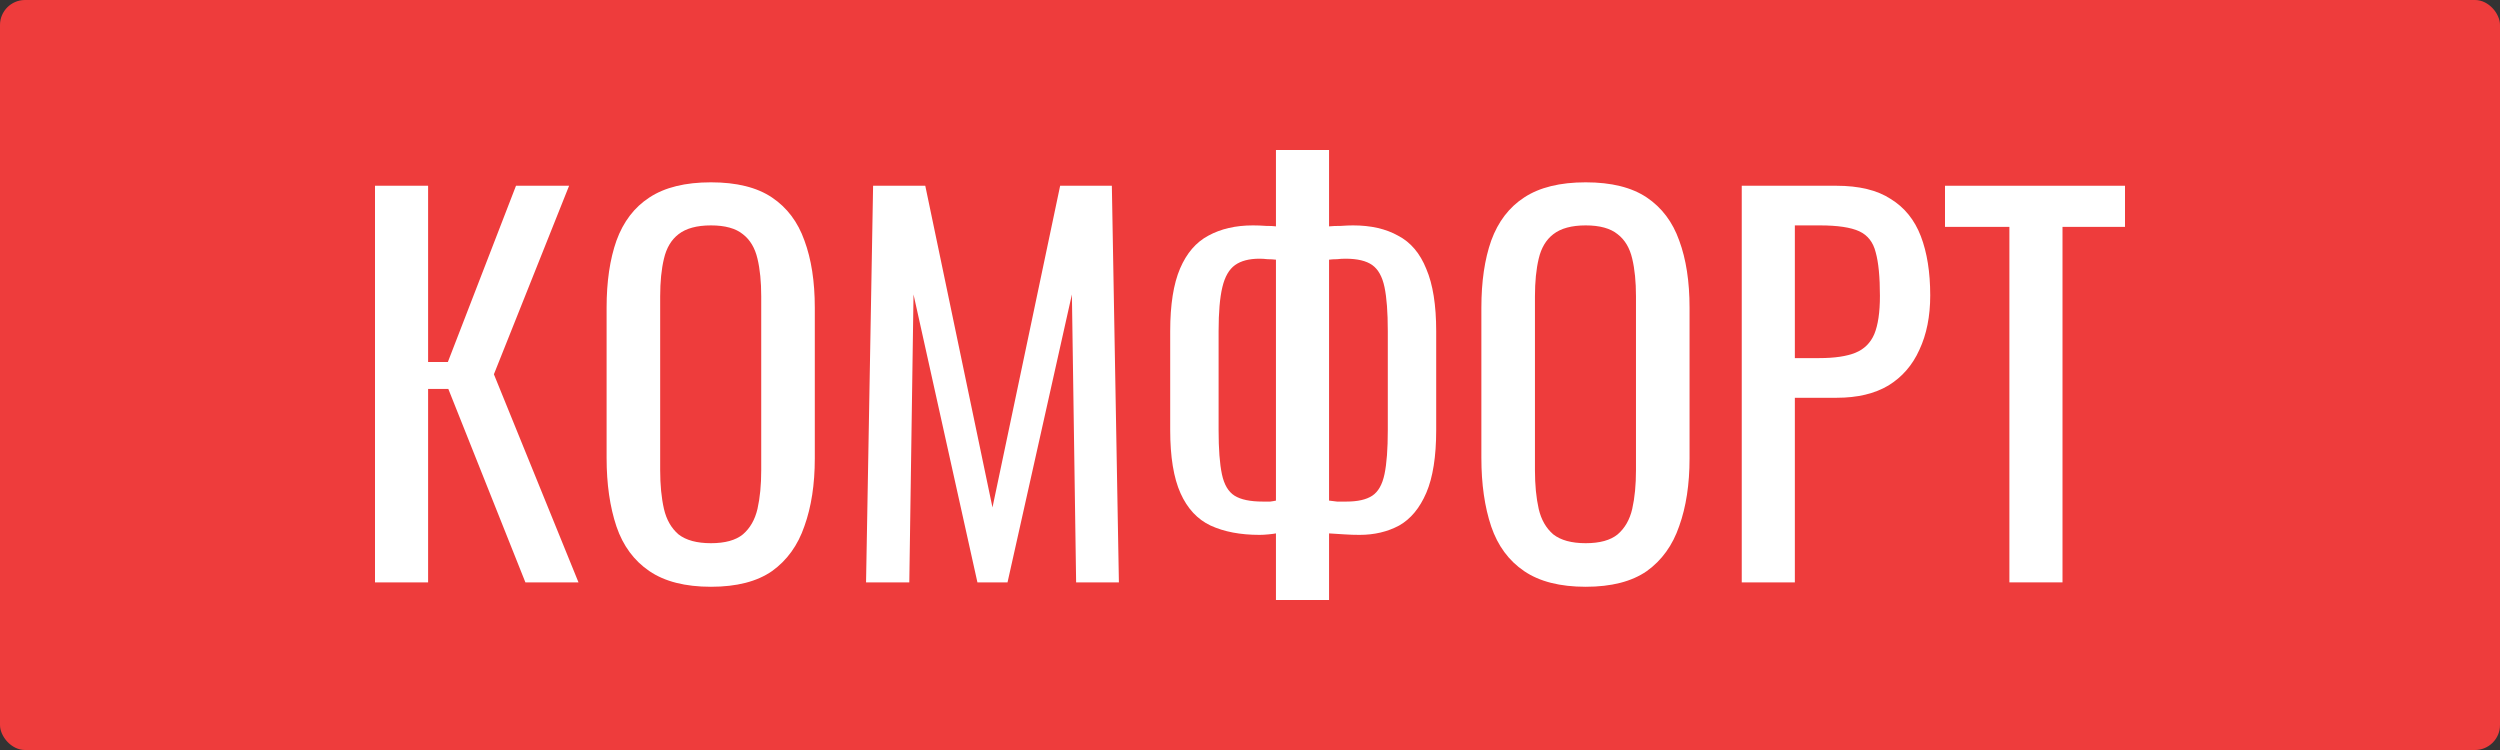<?xml version="1.0" encoding="UTF-8"?> <svg xmlns="http://www.w3.org/2000/svg" width="100" height="30" viewBox="0 0 100 30" fill="none"><rect x="0" y="0" width="100" height="30" fill="#333333" stroke="none"/> <rect width="100" height="30" rx="1" fill="#EE3C3C"></rect> <path d="M15 23.295V7.43H17.124V14.481H17.914L20.64 7.43H22.764L19.756 14.971L23.14 23.295H21.016L17.933 15.558H17.124V23.295H15Z" fill="white"></path> <path d="M28.438 23.471C27.41 23.471 26.589 23.262 25.975 22.844C25.361 22.427 24.922 21.832 24.659 21.062C24.396 20.279 24.264 19.364 24.264 18.32V12.307C24.264 11.262 24.396 10.368 24.659 9.623C24.935 8.866 25.373 8.292 25.975 7.9C26.589 7.495 27.41 7.293 28.438 7.293C29.465 7.293 30.28 7.495 30.881 7.9C31.483 8.305 31.915 8.879 32.178 9.623C32.454 10.368 32.592 11.262 32.592 12.307V18.34C32.592 19.371 32.454 20.272 32.178 21.042C31.915 21.813 31.483 22.413 30.881 22.844C30.28 23.262 29.465 23.471 28.438 23.471ZM28.438 21.728C29.002 21.728 29.428 21.61 29.716 21.375C30.004 21.127 30.198 20.788 30.299 20.357C30.399 19.913 30.449 19.397 30.449 18.81V11.856C30.449 11.269 30.399 10.766 30.299 10.348C30.198 9.917 30.004 9.591 29.716 9.369C29.428 9.134 29.002 9.016 28.438 9.016C27.874 9.016 27.441 9.134 27.14 9.369C26.852 9.591 26.658 9.917 26.558 10.348C26.457 10.766 26.407 11.269 26.407 11.856V18.81C26.407 19.397 26.457 19.913 26.558 20.357C26.658 20.788 26.852 21.127 27.14 21.375C27.441 21.61 27.874 21.728 28.438 21.728Z" fill="white"></path> <path d="M34.642 23.295L34.924 7.43H37.011L39.699 20.298L42.406 7.43H44.474L44.756 23.295H43.045L42.876 11.778L40.301 23.295H39.097L36.541 11.778L36.372 23.295H34.642Z" fill="white"></path> <path d="M51.038 24V21.336C50.975 21.349 50.875 21.362 50.737 21.375C50.599 21.389 50.48 21.395 50.38 21.395C49.615 21.395 48.964 21.271 48.425 21.023C47.898 20.775 47.497 20.344 47.221 19.73C46.946 19.116 46.808 18.274 46.808 17.203V13.247C46.808 12.189 46.94 11.354 47.203 10.74C47.466 10.126 47.842 9.689 48.331 9.428C48.832 9.153 49.427 9.016 50.117 9.016C50.292 9.016 50.467 9.023 50.643 9.036C50.818 9.036 50.95 9.042 51.038 9.055V6H53.162V9.055C53.287 9.042 53.444 9.036 53.632 9.036C53.82 9.023 53.983 9.016 54.121 9.016C54.835 9.016 55.437 9.153 55.925 9.428C56.426 9.689 56.803 10.133 57.053 10.759C57.316 11.373 57.448 12.202 57.448 13.247V17.203C57.448 18.261 57.316 19.097 57.053 19.711C56.79 20.324 56.426 20.762 55.963 21.023C55.499 21.271 54.973 21.395 54.384 21.395C54.183 21.395 53.983 21.389 53.782 21.375C53.582 21.362 53.375 21.349 53.162 21.336V24H51.038ZM50.511 20.063C50.611 20.063 50.712 20.063 50.812 20.063C50.912 20.05 50.987 20.037 51.038 20.024V10.387C50.925 10.374 50.812 10.368 50.699 10.368C50.586 10.355 50.48 10.348 50.38 10.348C49.966 10.348 49.64 10.433 49.402 10.603C49.164 10.773 48.995 11.066 48.895 11.484C48.794 11.902 48.744 12.49 48.744 13.247V17.203C48.744 17.961 48.788 18.548 48.876 18.966C48.964 19.384 49.133 19.671 49.383 19.828C49.634 19.985 50.01 20.063 50.511 20.063ZM53.857 20.063C54.309 20.063 54.653 19.985 54.891 19.828C55.129 19.671 55.292 19.384 55.38 18.966C55.468 18.548 55.512 17.961 55.512 17.203V13.247C55.512 12.49 55.468 11.902 55.38 11.484C55.292 11.066 55.129 10.773 54.891 10.603C54.653 10.433 54.296 10.348 53.82 10.348C53.707 10.348 53.594 10.355 53.481 10.368C53.369 10.368 53.262 10.374 53.162 10.387V20.024C53.25 20.037 53.356 20.05 53.481 20.063C53.607 20.063 53.732 20.063 53.857 20.063Z" fill="white"></path> <path d="M63.428 23.471C62.4 23.471 61.579 23.262 60.965 22.844C60.351 22.427 59.913 21.832 59.649 21.062C59.386 20.279 59.255 19.364 59.255 18.32V12.307C59.255 11.262 59.386 10.368 59.649 9.623C59.925 8.866 60.364 8.292 60.965 7.9C61.579 7.495 62.4 7.293 63.428 7.293C64.456 7.293 65.27 7.495 65.872 7.9C66.473 8.305 66.906 8.879 67.169 9.623C67.445 10.368 67.582 11.262 67.582 12.307V18.34C67.582 19.371 67.445 20.272 67.169 21.042C66.906 21.813 66.473 22.413 65.872 22.844C65.27 23.262 64.456 23.471 63.428 23.471ZM63.428 21.728C63.992 21.728 64.418 21.61 64.706 21.375C64.995 21.127 65.189 20.788 65.289 20.357C65.389 19.913 65.439 19.397 65.439 18.81V11.856C65.439 11.269 65.389 10.766 65.289 10.348C65.189 9.917 64.995 9.591 64.706 9.369C64.418 9.134 63.992 9.016 63.428 9.016C62.864 9.016 62.432 9.134 62.131 9.369C61.843 9.591 61.648 9.917 61.548 10.348C61.448 10.766 61.398 11.269 61.398 11.856V18.81C61.398 19.397 61.448 19.913 61.548 20.357C61.648 20.788 61.843 21.127 62.131 21.375C62.432 21.61 62.864 21.728 63.428 21.728Z" fill="white"></path> <path d="M69.67 23.295V7.43H73.449C74.364 7.43 75.091 7.606 75.629 7.959C76.181 8.298 76.582 8.794 76.833 9.447C77.083 10.1 77.209 10.89 77.209 11.817C77.209 12.653 77.064 13.378 76.776 13.991C76.501 14.605 76.087 15.082 75.535 15.421C74.984 15.748 74.295 15.911 73.468 15.911H71.794V23.295H69.67ZM71.794 14.324H72.772C73.386 14.324 73.869 14.252 74.22 14.109C74.57 13.965 74.821 13.717 74.972 13.364C75.122 12.999 75.197 12.49 75.197 11.837C75.197 11.079 75.141 10.498 75.028 10.094C74.928 9.689 74.708 9.408 74.37 9.251C74.032 9.095 73.505 9.016 72.791 9.016H71.794V14.324Z" fill="white"></path> <path d="M80.376 23.295V9.075H77.8V7.43H85V9.075H82.5V23.295H80.376Z" fill="white"></path> </svg> 
